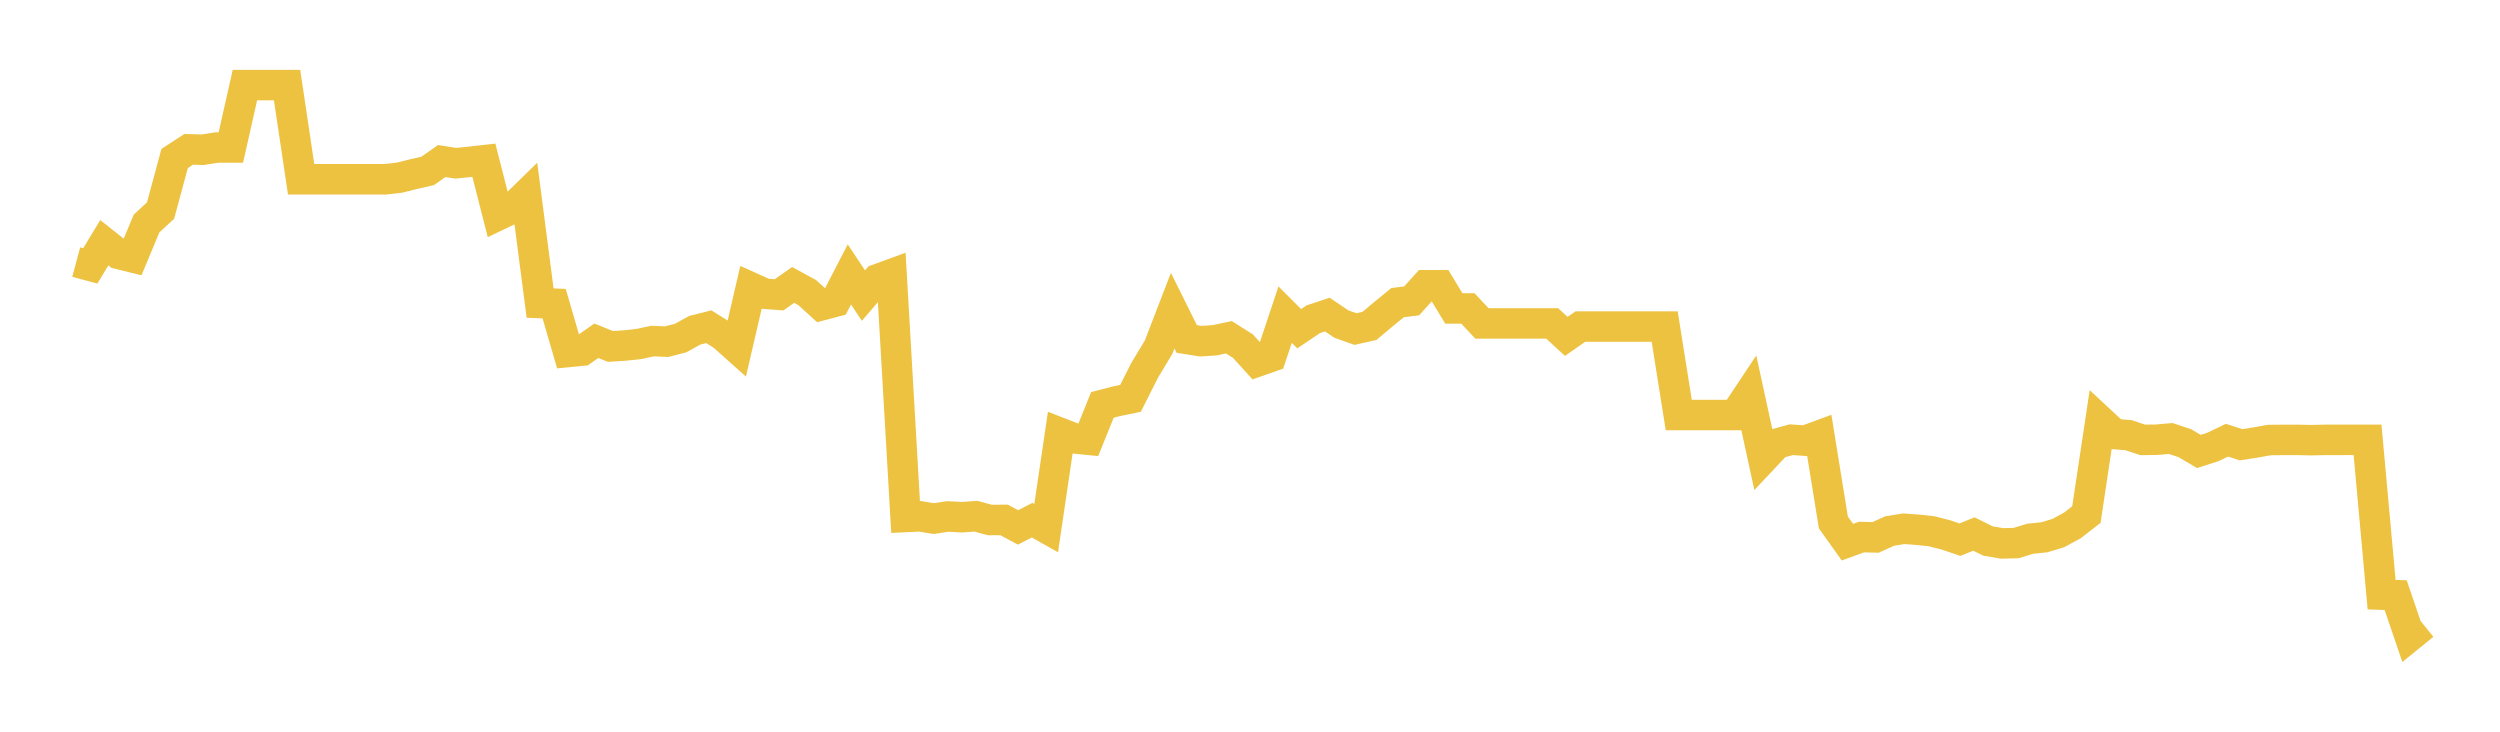 <svg width="164" height="48" xmlns="http://www.w3.org/2000/svg" xmlns:xlink="http://www.w3.org/1999/xlink"><path fill="none" stroke="rgb(237,194,64)" stroke-width="2" d="M5,17.195L5.922,17.442L6.844,15.924L7.766,16.654L8.689,16.882L9.611,14.667L10.533,13.812L11.455,10.399L12.377,9.797L13.299,9.824L14.222,9.677L15.144,9.677L16.066,5.583L16.988,5.583L17.91,5.583L18.832,5.583L19.754,11.76L20.677,11.76L21.599,11.76L22.521,11.76L23.443,11.76L24.365,11.76L25.287,11.76L26.21,11.654L27.132,11.423L28.054,11.212L28.976,10.565L29.898,10.709L30.82,10.616L31.743,10.512L32.665,14.129L33.587,13.689L34.509,12.788L35.431,19.881L36.353,19.921L37.275,23.089L38.198,23L39.12,22.353L40.042,22.726L40.964,22.667L41.886,22.571L42.808,22.375L43.731,22.413L44.653,22.175L45.575,21.667L46.497,21.433L47.419,22.01L48.341,22.833L49.263,18.856L50.186,19.272L51.108,19.34L52.03,18.692L52.952,19.193L53.874,20.031L54.796,19.788L55.719,18L56.641,19.391L57.563,18.317L58.485,17.98L59.407,33.914L60.329,33.868L61.251,34.019L62.174,33.88L63.096,33.93L64.018,33.864L64.94,34.113L65.862,34.105L66.784,34.598L67.707,34.123L68.629,34.643L69.551,28.398L70.473,28.757L71.395,28.849L72.317,26.562L73.24,26.321L74.162,26.132L75.084,24.302L76.006,22.77L76.928,20.38L77.85,22.236L78.772,22.382L79.695,22.321L80.617,22.125L81.539,22.71L82.461,23.725L83.383,23.401L84.305,20.64L85.228,21.563L86.15,20.941L87.072,20.634L87.994,21.259L88.916,21.586L89.838,21.379L90.76,20.605L91.683,19.852L92.605,19.738L93.527,18.714L94.449,18.714L95.371,20.233L96.293,20.233L97.216,21.218L98.138,21.218L99.06,21.218L99.982,21.218L100.904,21.218L101.826,21.218L102.749,22.068L103.671,21.424L104.593,21.424L105.515,21.424L106.437,21.424L107.359,21.424L108.281,21.424L109.204,21.424L110.126,27.225L111.048,27.225L111.97,27.225L112.892,27.225L113.814,27.225L114.737,25.838L115.659,30.079L116.581,29.1L117.503,28.845L118.425,28.909L119.347,28.569L120.269,34.273L121.192,35.567L122.114,35.23L123.036,35.254L123.958,34.837L124.88,34.686L125.802,34.752L126.725,34.854L127.647,35.089L128.569,35.402L129.491,35.032L130.413,35.489L131.335,35.648L132.257,35.625L133.18,35.341L134.102,35.248L135.024,34.971L135.946,34.469L136.868,33.754L137.79,27.616L138.713,28.474L139.635,28.548L140.557,28.857L141.479,28.846L142.401,28.765L143.323,29.071L144.246,29.616L145.168,29.319L146.09,28.876L147.012,29.176L147.934,29.033L148.856,28.867L149.778,28.857L150.701,28.857L151.623,28.875L152.545,28.855L153.467,28.855L154.389,28.854L155.311,28.854L156.234,39.009L157.156,39.041L158.078,41.745L159,40.997"></path></svg>